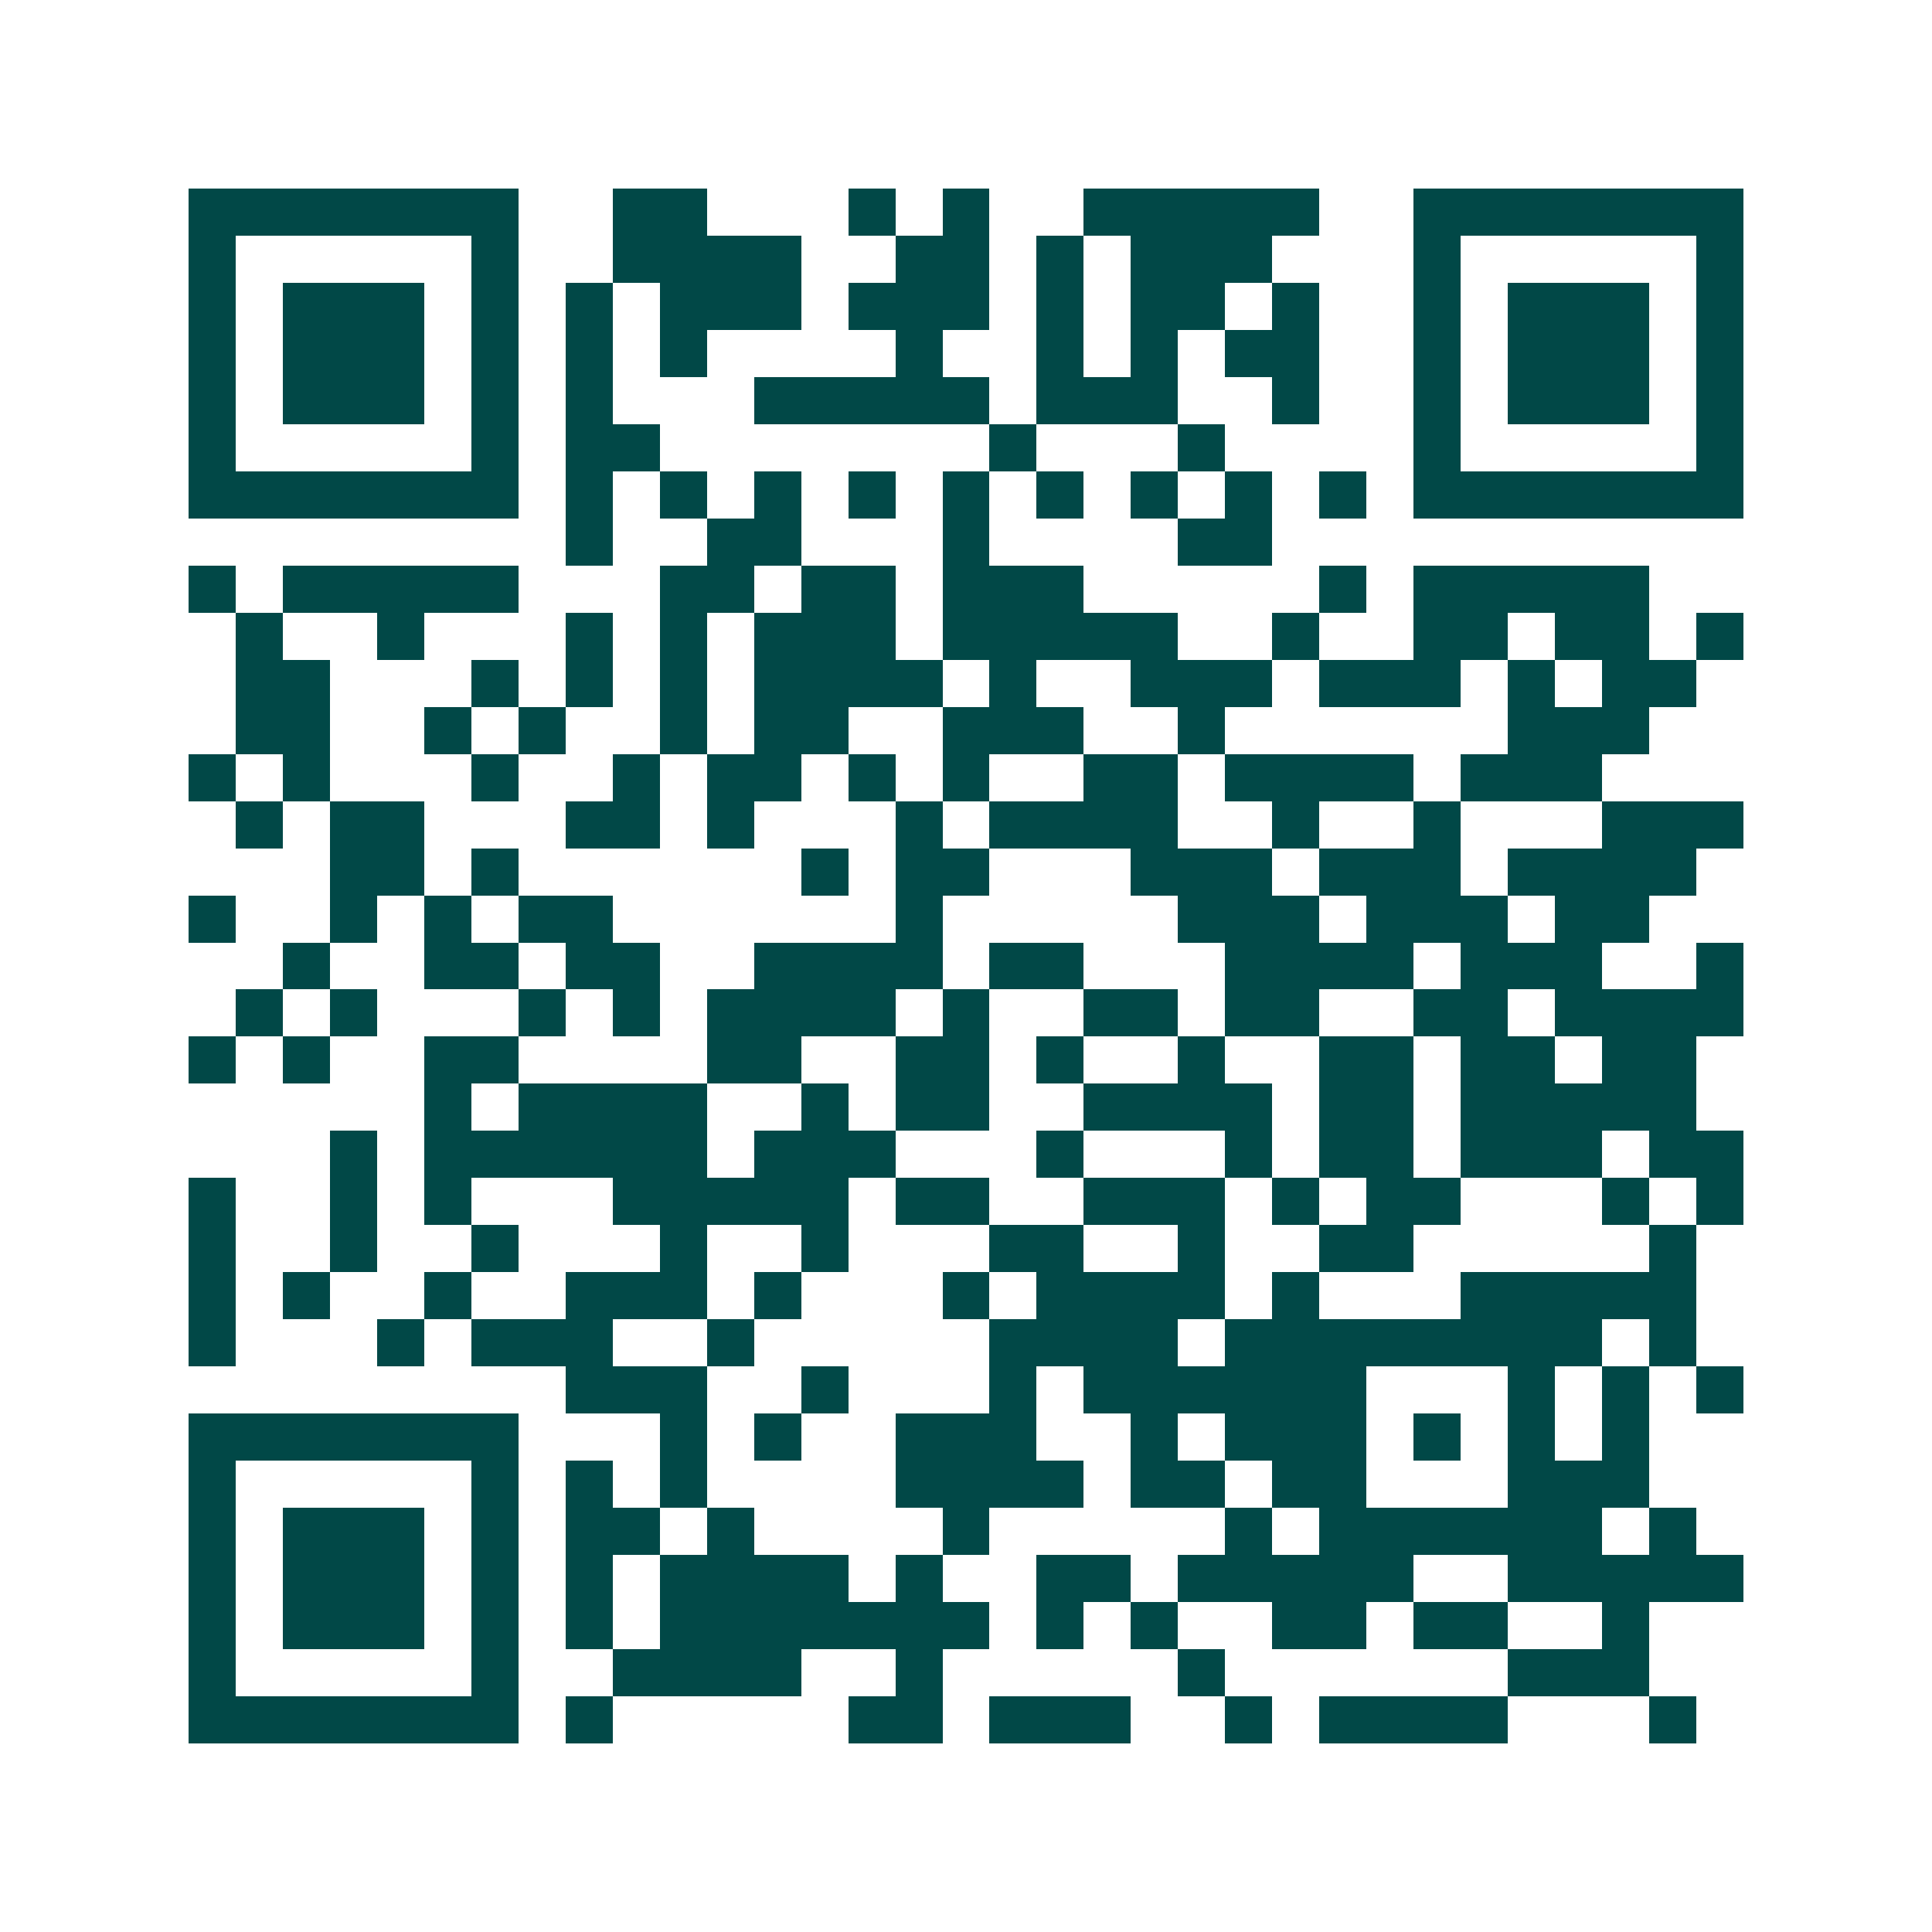 <svg xmlns="http://www.w3.org/2000/svg" width="200" height="200" viewBox="0 0 41 41" shape-rendering="crispEdges"><path fill="#ffffff" d="M0 0h41v41H0z"/><path stroke="#014847" d="M4 4.5h7m2 0h2m3 0h1m1 0h1m2 0h5m2 0h7M4 5.5h1m5 0h1m2 0h4m2 0h2m1 0h1m1 0h3m3 0h1m5 0h1M4 6.5h1m1 0h3m1 0h1m1 0h1m1 0h3m1 0h3m1 0h1m1 0h2m1 0h1m2 0h1m1 0h3m1 0h1M4 7.5h1m1 0h3m1 0h1m1 0h1m1 0h1m4 0h1m2 0h1m1 0h1m1 0h2m2 0h1m1 0h3m1 0h1M4 8.5h1m1 0h3m1 0h1m1 0h1m3 0h5m1 0h3m2 0h1m2 0h1m1 0h3m1 0h1M4 9.5h1m5 0h1m1 0h2m7 0h1m3 0h1m4 0h1m5 0h1M4 10.5h7m1 0h1m1 0h1m1 0h1m1 0h1m1 0h1m1 0h1m1 0h1m1 0h1m1 0h1m1 0h7M12 11.5h1m2 0h2m3 0h1m4 0h2M4 12.5h1m1 0h5m3 0h2m1 0h2m1 0h3m5 0h1m1 0h5M5 13.5h1m2 0h1m3 0h1m1 0h1m1 0h3m1 0h5m2 0h1m2 0h2m1 0h2m1 0h1M5 14.5h2m3 0h1m1 0h1m1 0h1m1 0h4m1 0h1m2 0h3m1 0h3m1 0h1m1 0h2M5 15.5h2m2 0h1m1 0h1m2 0h1m1 0h2m2 0h3m2 0h1m6 0h3M4 16.5h1m1 0h1m3 0h1m2 0h1m1 0h2m1 0h1m1 0h1m2 0h2m1 0h4m1 0h3M5 17.5h1m1 0h2m3 0h2m1 0h1m3 0h1m1 0h4m2 0h1m2 0h1m3 0h3M7 18.5h2m1 0h1m6 0h1m1 0h2m3 0h3m1 0h3m1 0h4M4 19.5h1m2 0h1m1 0h1m1 0h2m6 0h1m5 0h3m1 0h3m1 0h2M6 20.5h1m2 0h2m1 0h2m2 0h4m1 0h2m3 0h4m1 0h3m2 0h1M5 21.5h1m1 0h1m3 0h1m1 0h1m1 0h4m1 0h1m2 0h2m1 0h2m2 0h2m1 0h4M4 22.5h1m1 0h1m2 0h2m4 0h2m2 0h2m1 0h1m2 0h1m2 0h2m1 0h2m1 0h2M9 23.5h1m1 0h4m2 0h1m1 0h2m2 0h4m1 0h2m1 0h5M7 24.5h1m1 0h6m1 0h3m3 0h1m3 0h1m1 0h2m1 0h3m1 0h2M4 25.5h1m2 0h1m1 0h1m3 0h5m1 0h2m2 0h3m1 0h1m1 0h2m3 0h1m1 0h1M4 26.5h1m2 0h1m2 0h1m3 0h1m2 0h1m3 0h2m2 0h1m2 0h2m5 0h1M4 27.5h1m1 0h1m2 0h1m2 0h3m1 0h1m3 0h1m1 0h4m1 0h1m3 0h5M4 28.5h1m3 0h1m1 0h3m2 0h1m5 0h4m1 0h8m1 0h1M12 29.5h3m2 0h1m3 0h1m1 0h6m3 0h1m1 0h1m1 0h1M4 30.5h7m3 0h1m1 0h1m2 0h3m2 0h1m1 0h3m1 0h1m1 0h1m1 0h1M4 31.5h1m5 0h1m1 0h1m1 0h1m4 0h4m1 0h2m1 0h2m3 0h3M4 32.5h1m1 0h3m1 0h1m1 0h2m1 0h1m4 0h1m5 0h1m1 0h6m1 0h1M4 33.5h1m1 0h3m1 0h1m1 0h1m1 0h4m1 0h1m2 0h2m1 0h5m2 0h5M4 34.5h1m1 0h3m1 0h1m1 0h1m1 0h7m1 0h1m1 0h1m2 0h2m1 0h2m2 0h1M4 35.5h1m5 0h1m2 0h4m2 0h1m5 0h1m6 0h3M4 36.5h7m1 0h1m5 0h2m1 0h3m2 0h1m1 0h4m3 0h1"/></svg>
